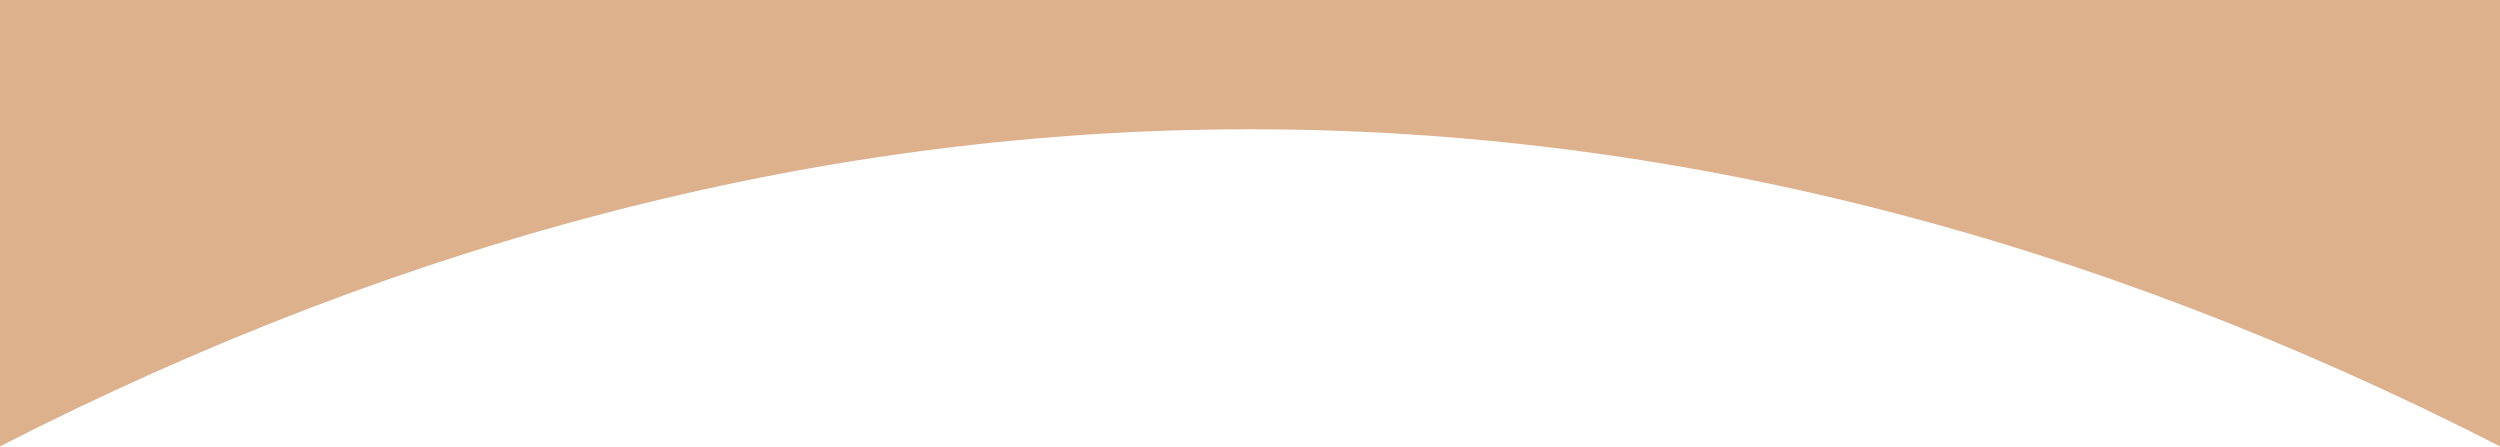 <?xml version="1.0" encoding="UTF-8"?> <svg xmlns="http://www.w3.org/2000/svg" width="1920" height="343" viewBox="0 0 1920 343" fill="none"> <g clip-path="url(#clip0)"> <path d="M3.36814e-05 -290L1920 -290L1920 342.783C1284.8 18.119 635.196 18.119 -2.16382e-05 342.783L3.36814e-05 -290Z" fill="#DEB18D"></path> </g> <defs> <clipPath id="clip0"> <rect width="1920" height="343" fill="white"></rect> </clipPath> </defs> </svg> 